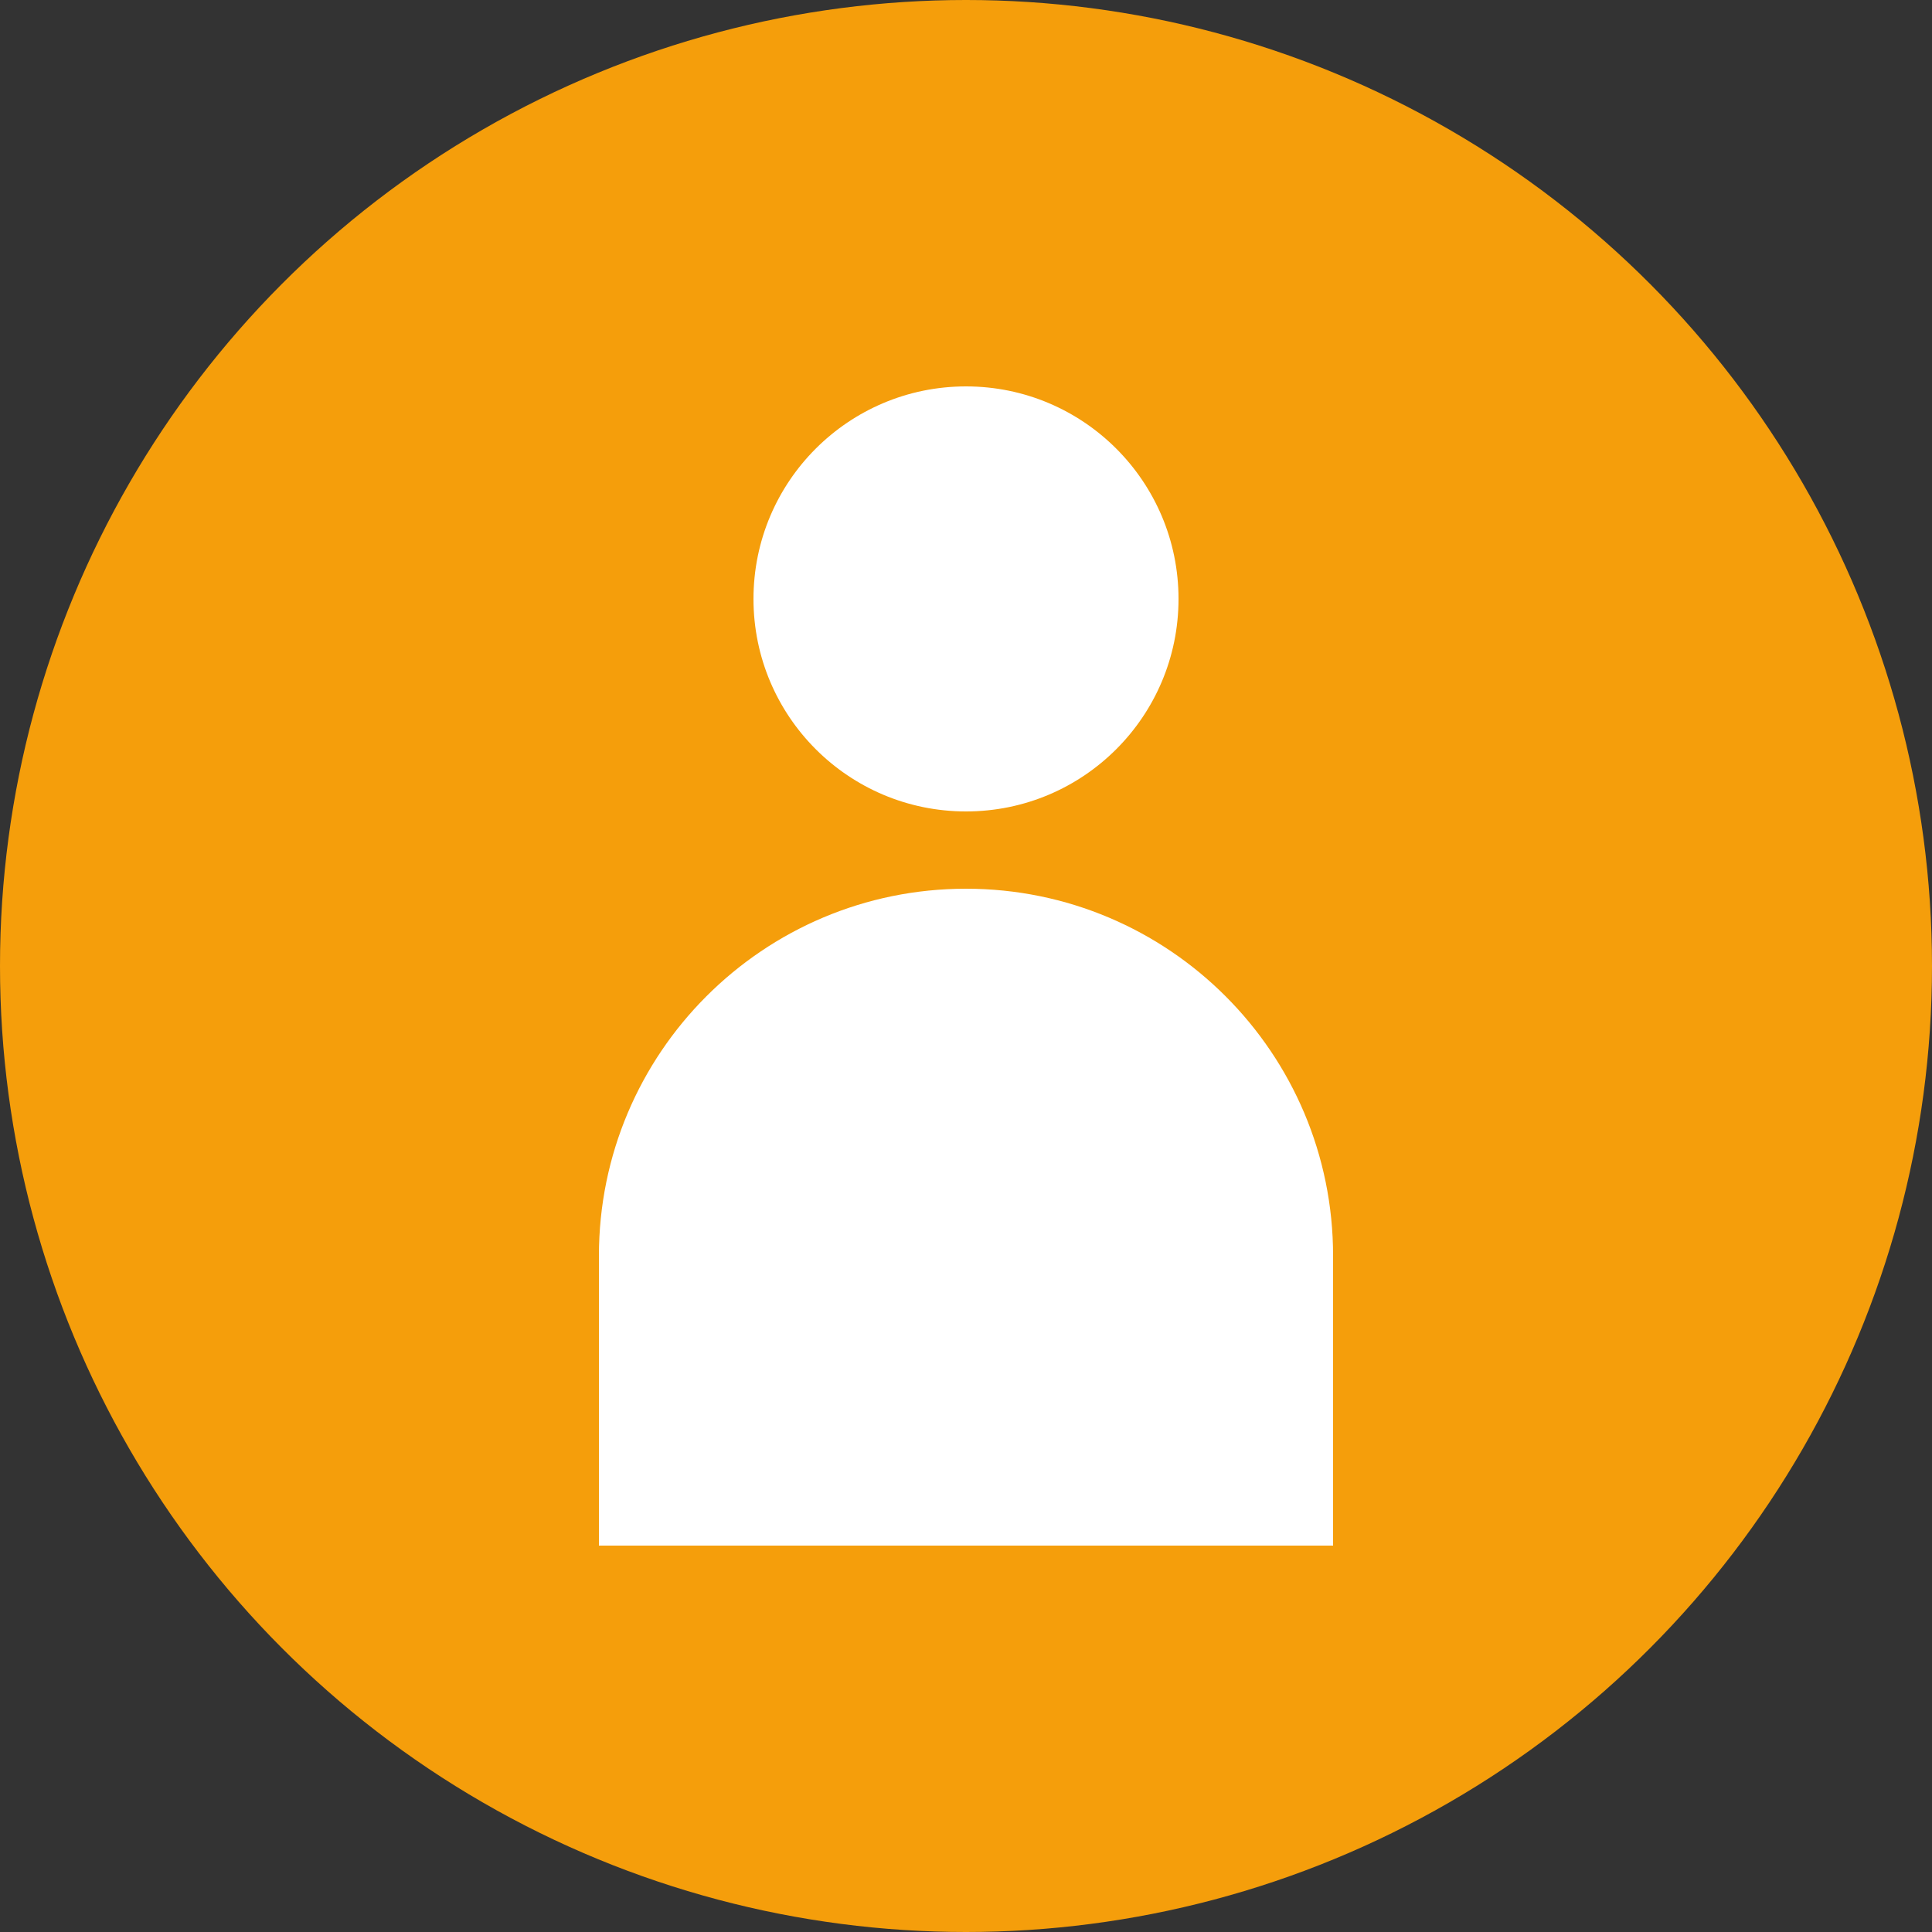 <svg width="100" height="100" viewBox="0 0 100 100" fill="none" xmlns="http://www.w3.org/2000/svg">
  <rect x="0" y="0" width="100" height="100" fill="#333333" stroke="none"/>
  <!-- Background Circle -->
  <circle cx="50" cy="50" r="50" fill="#f59e0b"/>
  
  <!-- Person Silhouette -->
  <path fill-rule="evenodd" clip-rule="evenodd" d="M50 42C56.075 42 61 37.075 61 31C61 24.925 56.075 20 50 20C43.925 20 39 24.925 39 31C39 37.075 43.925 42 50 42ZM50 46C60.493 46 69 54.507 69 65V80H31V65C31 54.507 39.507 46 50 46Z" fill="#ffffff"/>
</svg> 